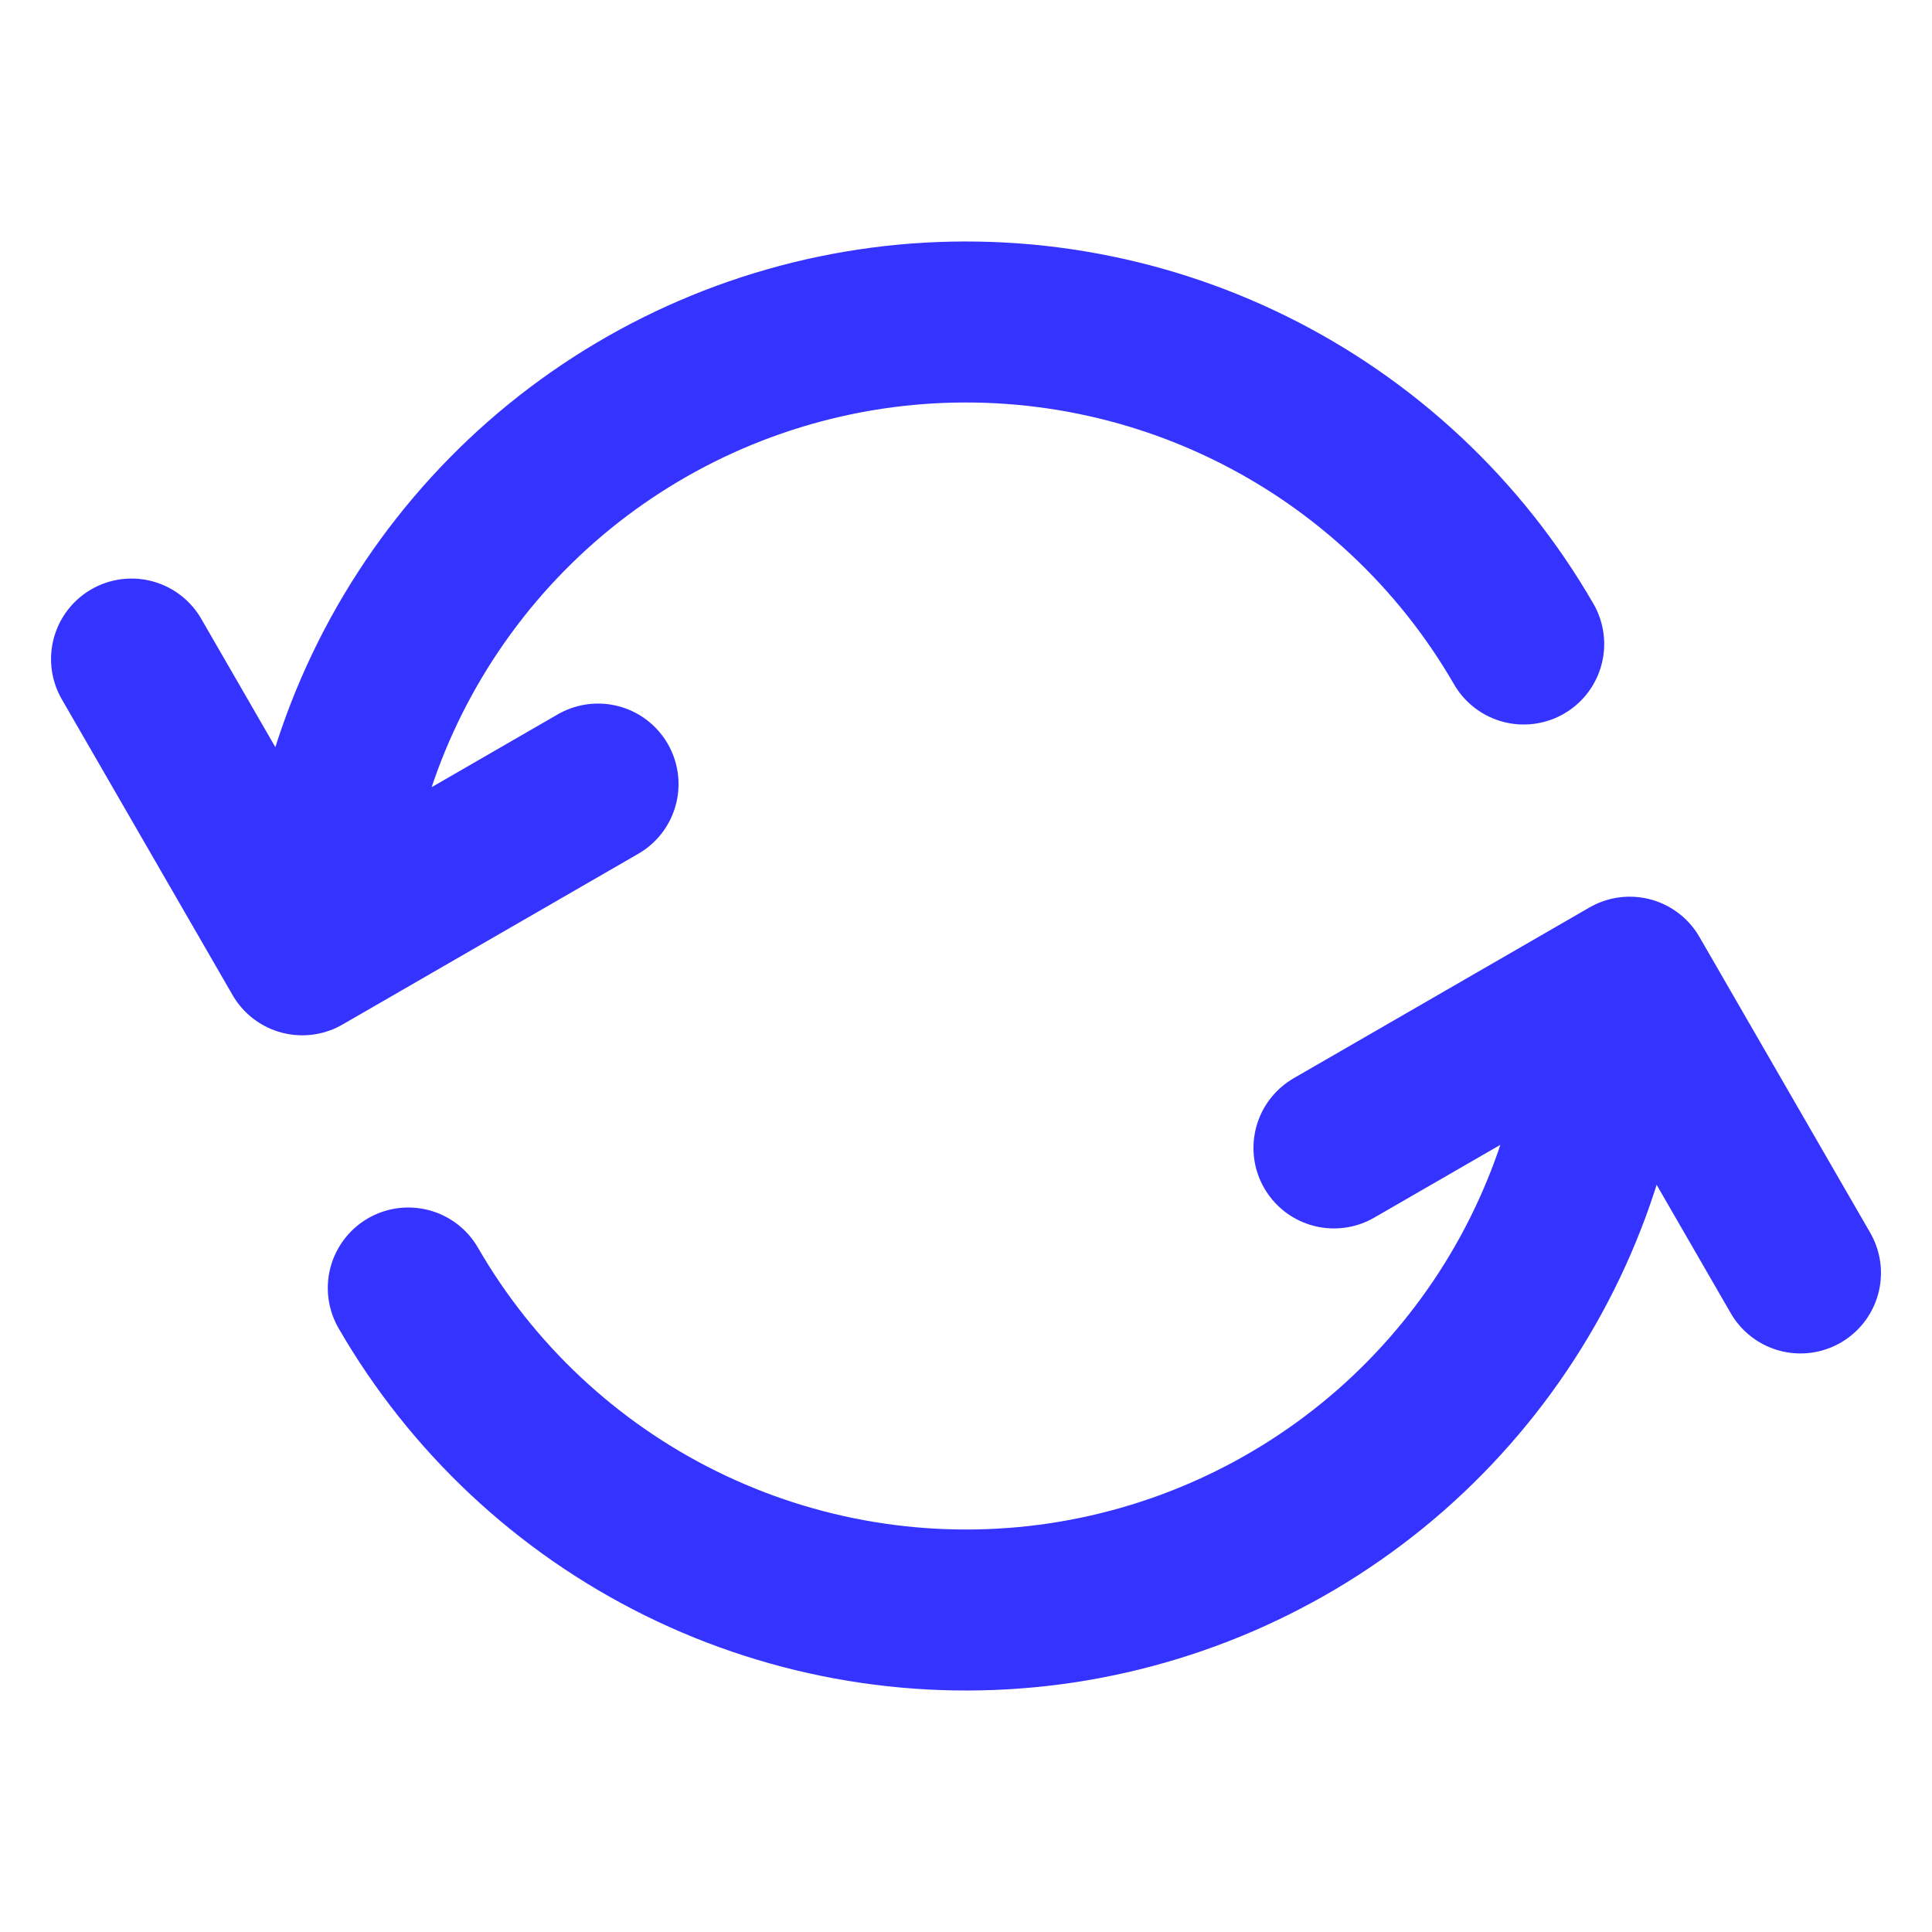 <svg xmlns="http://www.w3.org/2000/svg" fill="none" viewBox="0 0 24 24" height="24" width="24">
<path stroke-linejoin="round" stroke-linecap="round" stroke-width="2" stroke="#3533FF" d="M5.072 16C5.863 17.37 7.043 18.475 8.462 19.175C9.881 19.875 11.476 20.138 13.044 19.932C14.613 19.725 16.085 19.058 17.275 18.015C18.464 16.971 19.318 15.599 19.727 14.071L20.245 12.139M20.245 12.139L22.366 15.813M20.245 12.139L16.571 14.26M18.928 8C18.137 6.63 16.957 5.525 15.538 4.825C14.119 4.125 12.524 3.862 10.956 4.068C9.387 4.275 7.915 4.942 6.725 5.985C5.536 7.029 4.682 8.401 4.273 9.929L3.755 11.861M3.755 11.861L7.429 9.74M3.755 11.861L1.634 8.187"></path>
</svg>
